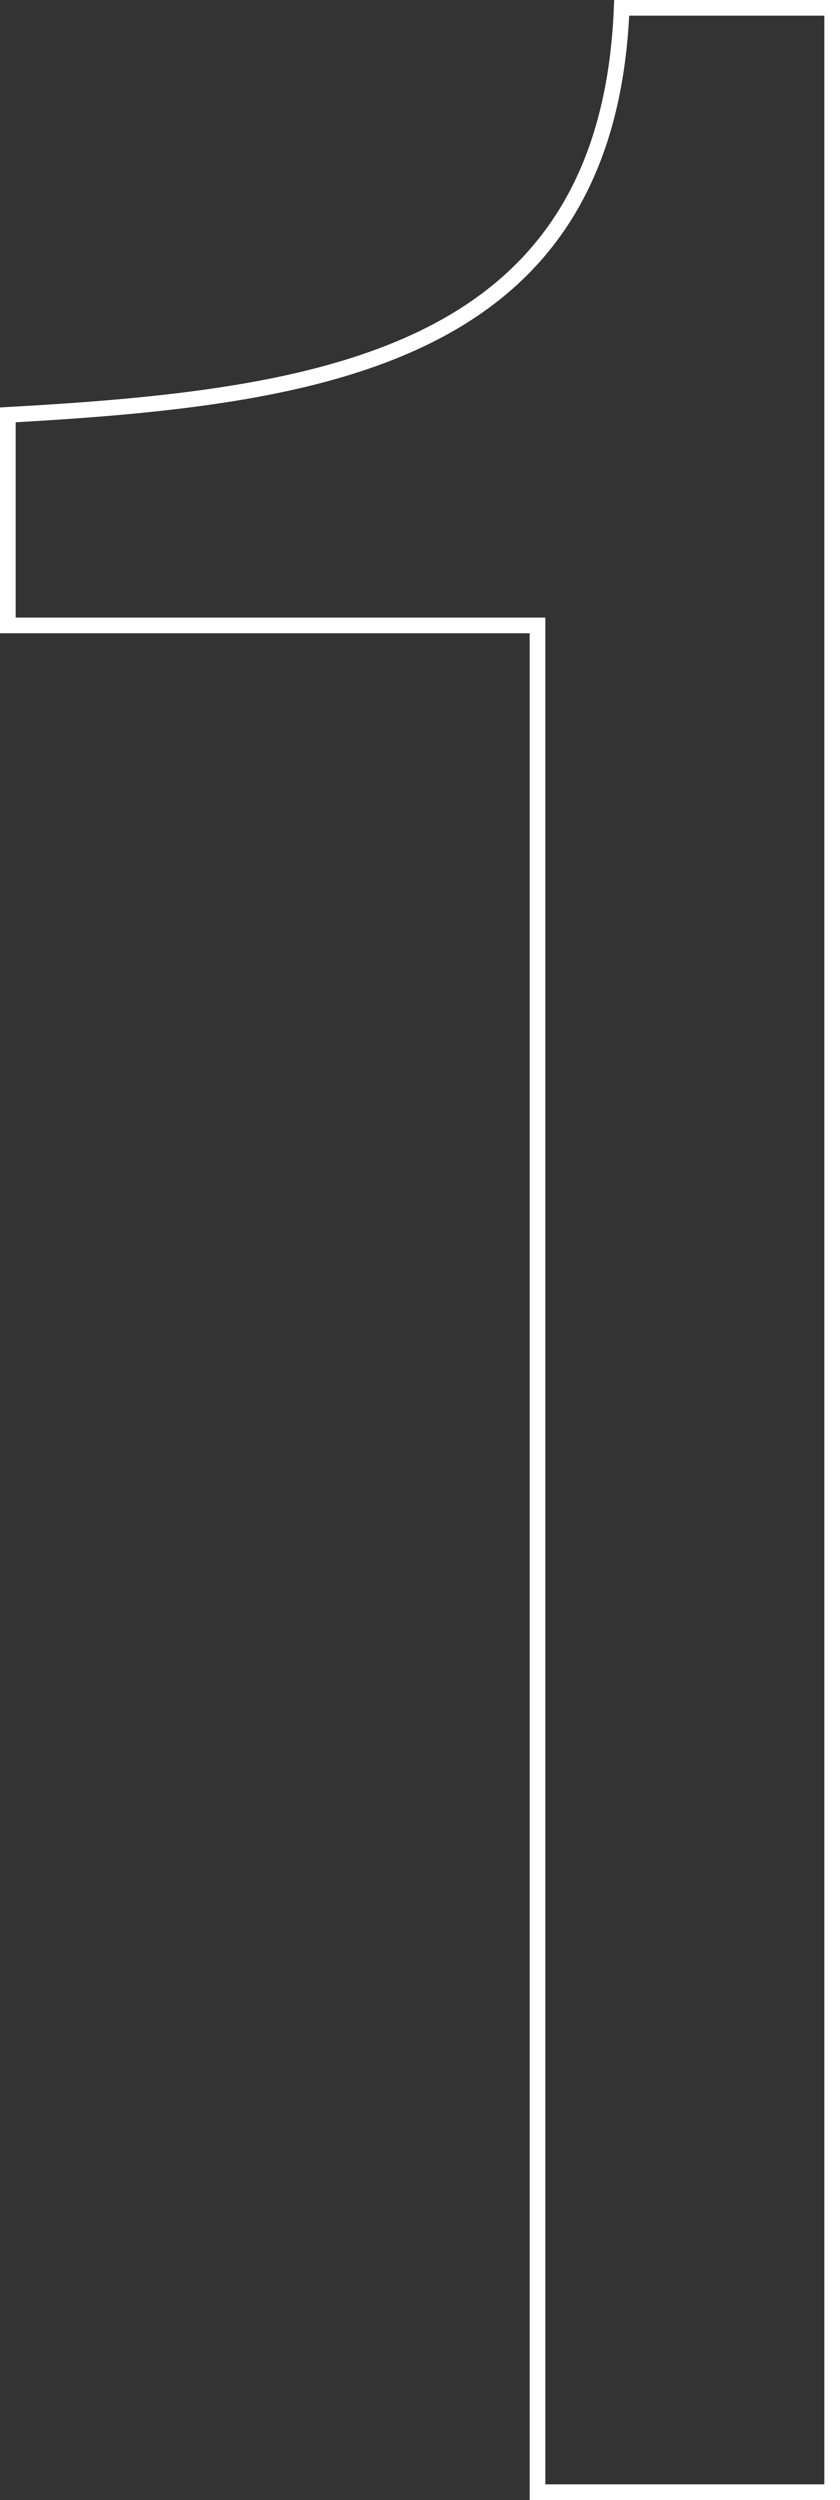 <svg xmlns="http://www.w3.org/2000/svg" viewBox="0 0 71.84 213.74"><rect x="0" y="0" width="71.84" height="213.74" fill="#333333" stroke="none"/><g><path d="M.67 35.47c26.7-1.5 51.3-4.8 52.5-34.8h18v212.4h-25.2V53.47H.67v-18z" fill="none" stroke="#fff" stroke-miterlimit="10" stroke-width="1.34"/></g></svg>